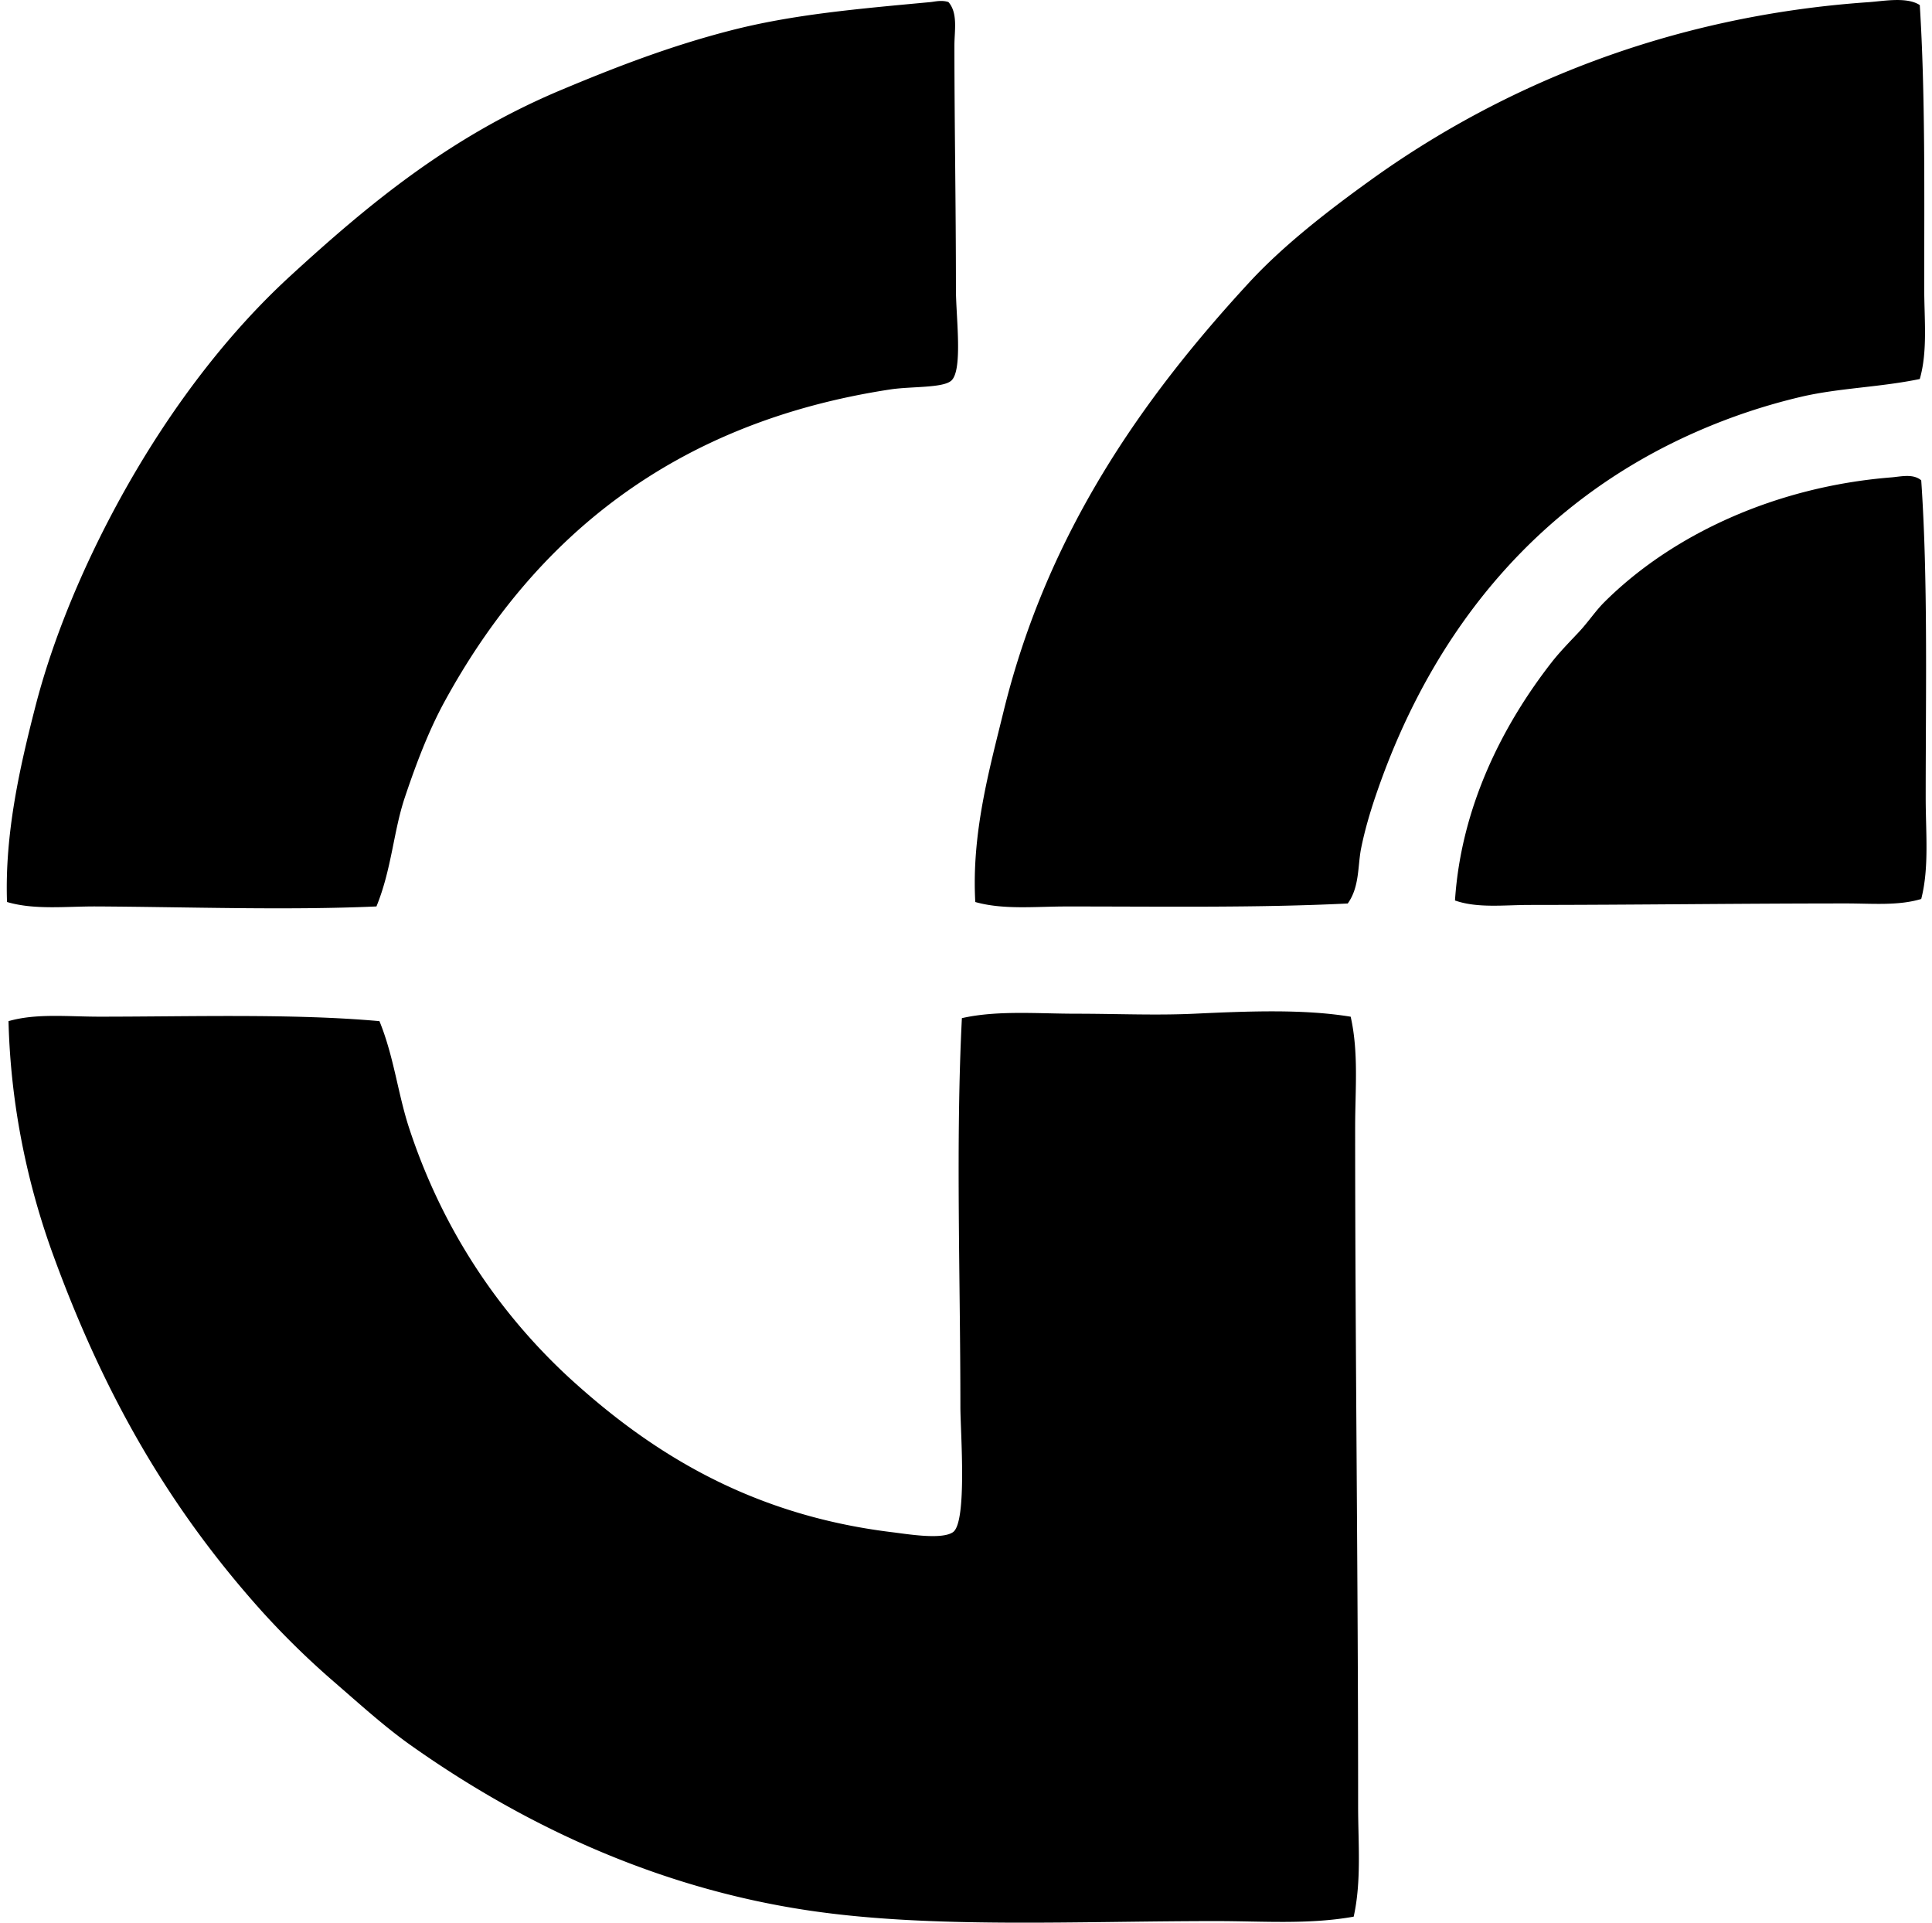<svg xmlns="http://www.w3.org/2000/svg" width="201" height="200" fill="none" viewBox="0 0 201 200">
  <path fill="#000" fill-rule="evenodd" d="M98.675.216c1.004 1.15.62 2.99.62 4.493 0 8.176.157 16.442.157 25.416 0 2.779.736 8.323-.465 9.455-.851.801-4.184.599-6.355.929-22.603 3.443-37.094 15.52-46.339 32.395-1.68 3.065-2.993 6.517-4.185 10.075-1.181 3.536-1.356 7.42-2.943 11.312-9.364.415-19.592.05-29.14 0-3.174-.015-6.432.384-9.295-.464-.246-7.07 1.316-13.963 2.944-20.303 1.559-6.068 3.96-12.008 6.51-17.203 5.164-10.508 12.027-20.28 19.994-27.59 8.4-7.71 16.807-14.596 28.204-19.373C64.067 6.973 69.745 4.781 76.05 3.16 82.526 1.497 89.196.927 96.817.216c.42-.04 1.157-.24 1.858 0Zm101.054.312c.577 9.167.462 19.504.462 29.445 0 3.24.371 6.545-.462 9.454-4.228.873-8.428.926-12.401 1.862a62.823 62.823 0 0 0-10.695 3.564c-16.227 7.081-27.477 20.258-33.474 37.817-.611 1.79-1.166 3.66-1.553 5.578-.364 1.834-.149 4-1.39 5.735-9.37.464-19.177.308-29.296.311-3.19 0-6.538.362-9.454-.464-.393-7.125 1.428-13.648 2.944-19.835 4.537-18.506 14.402-32.532 25.572-44.634 3.53-3.822 8.132-7.405 12.71-10.695 13.383-9.613 30.795-17.01 51.764-18.444 1.519-.109 3.932-.574 5.273.306Z" clip-rule="evenodd"/>
  <path fill="#000" fill-rule="evenodd" d="M199.879 49.965c.705 10.212.465 21.909.465 33.013 0 3.626.374 7.284-.465 10.536-2.392.723-5.117.465-7.749.465-11.132 0-22.226.152-33.009.156-2.653 0-5.41.358-7.748-.465.639-9.81 5.023-18.329 10.071-24.796.817-1.044 1.868-2.12 2.791-3.1.979-1.04 1.737-2.198 2.635-3.099 7.035-7.034 17.82-12.06 29.916-13.018.957-.078 2.254-.412 3.093.309Zm-59.358 55.796c.842 3.735.465 7.611.465 11.471 0 23.284.312 46.729.309 70.671 0 3.826.361 7.77-.462 11.472-4.655.835-9.47.464-14.256.461-14.575-.003-29.554.792-42.31-1.085-16.43-2.414-30.39-9.314-41.535-17.206-2.703-1.912-5.363-4.331-8.06-6.664a85.52 85.52 0 0 1-7.44-7.284c-9.48-10.564-16.284-22.198-21.697-37.041-2.681-7.346-4.437-15.619-4.649-24.334 2.888-.833 6.174-.465 9.451-.465 9.489 0 20.253-.339 29.14.465 1.518 3.72 1.917 7.574 3.1 11.16 3.454 10.483 9.26 19.102 16.582 25.881 8.428 7.724 18.774 14.306 33.63 16.118 1.633.199 5.185.807 6.354 0 1.509-1.039.773-10.515.773-13.019 0-13.617-.499-27.533.156-40.452 3.683-.832 7.849-.461 11.937-.461 4.078 0 8.222.187 12.242 0 5.569-.259 11.328-.499 16.27.312Z" clip-rule="evenodd"/>
</svg>
